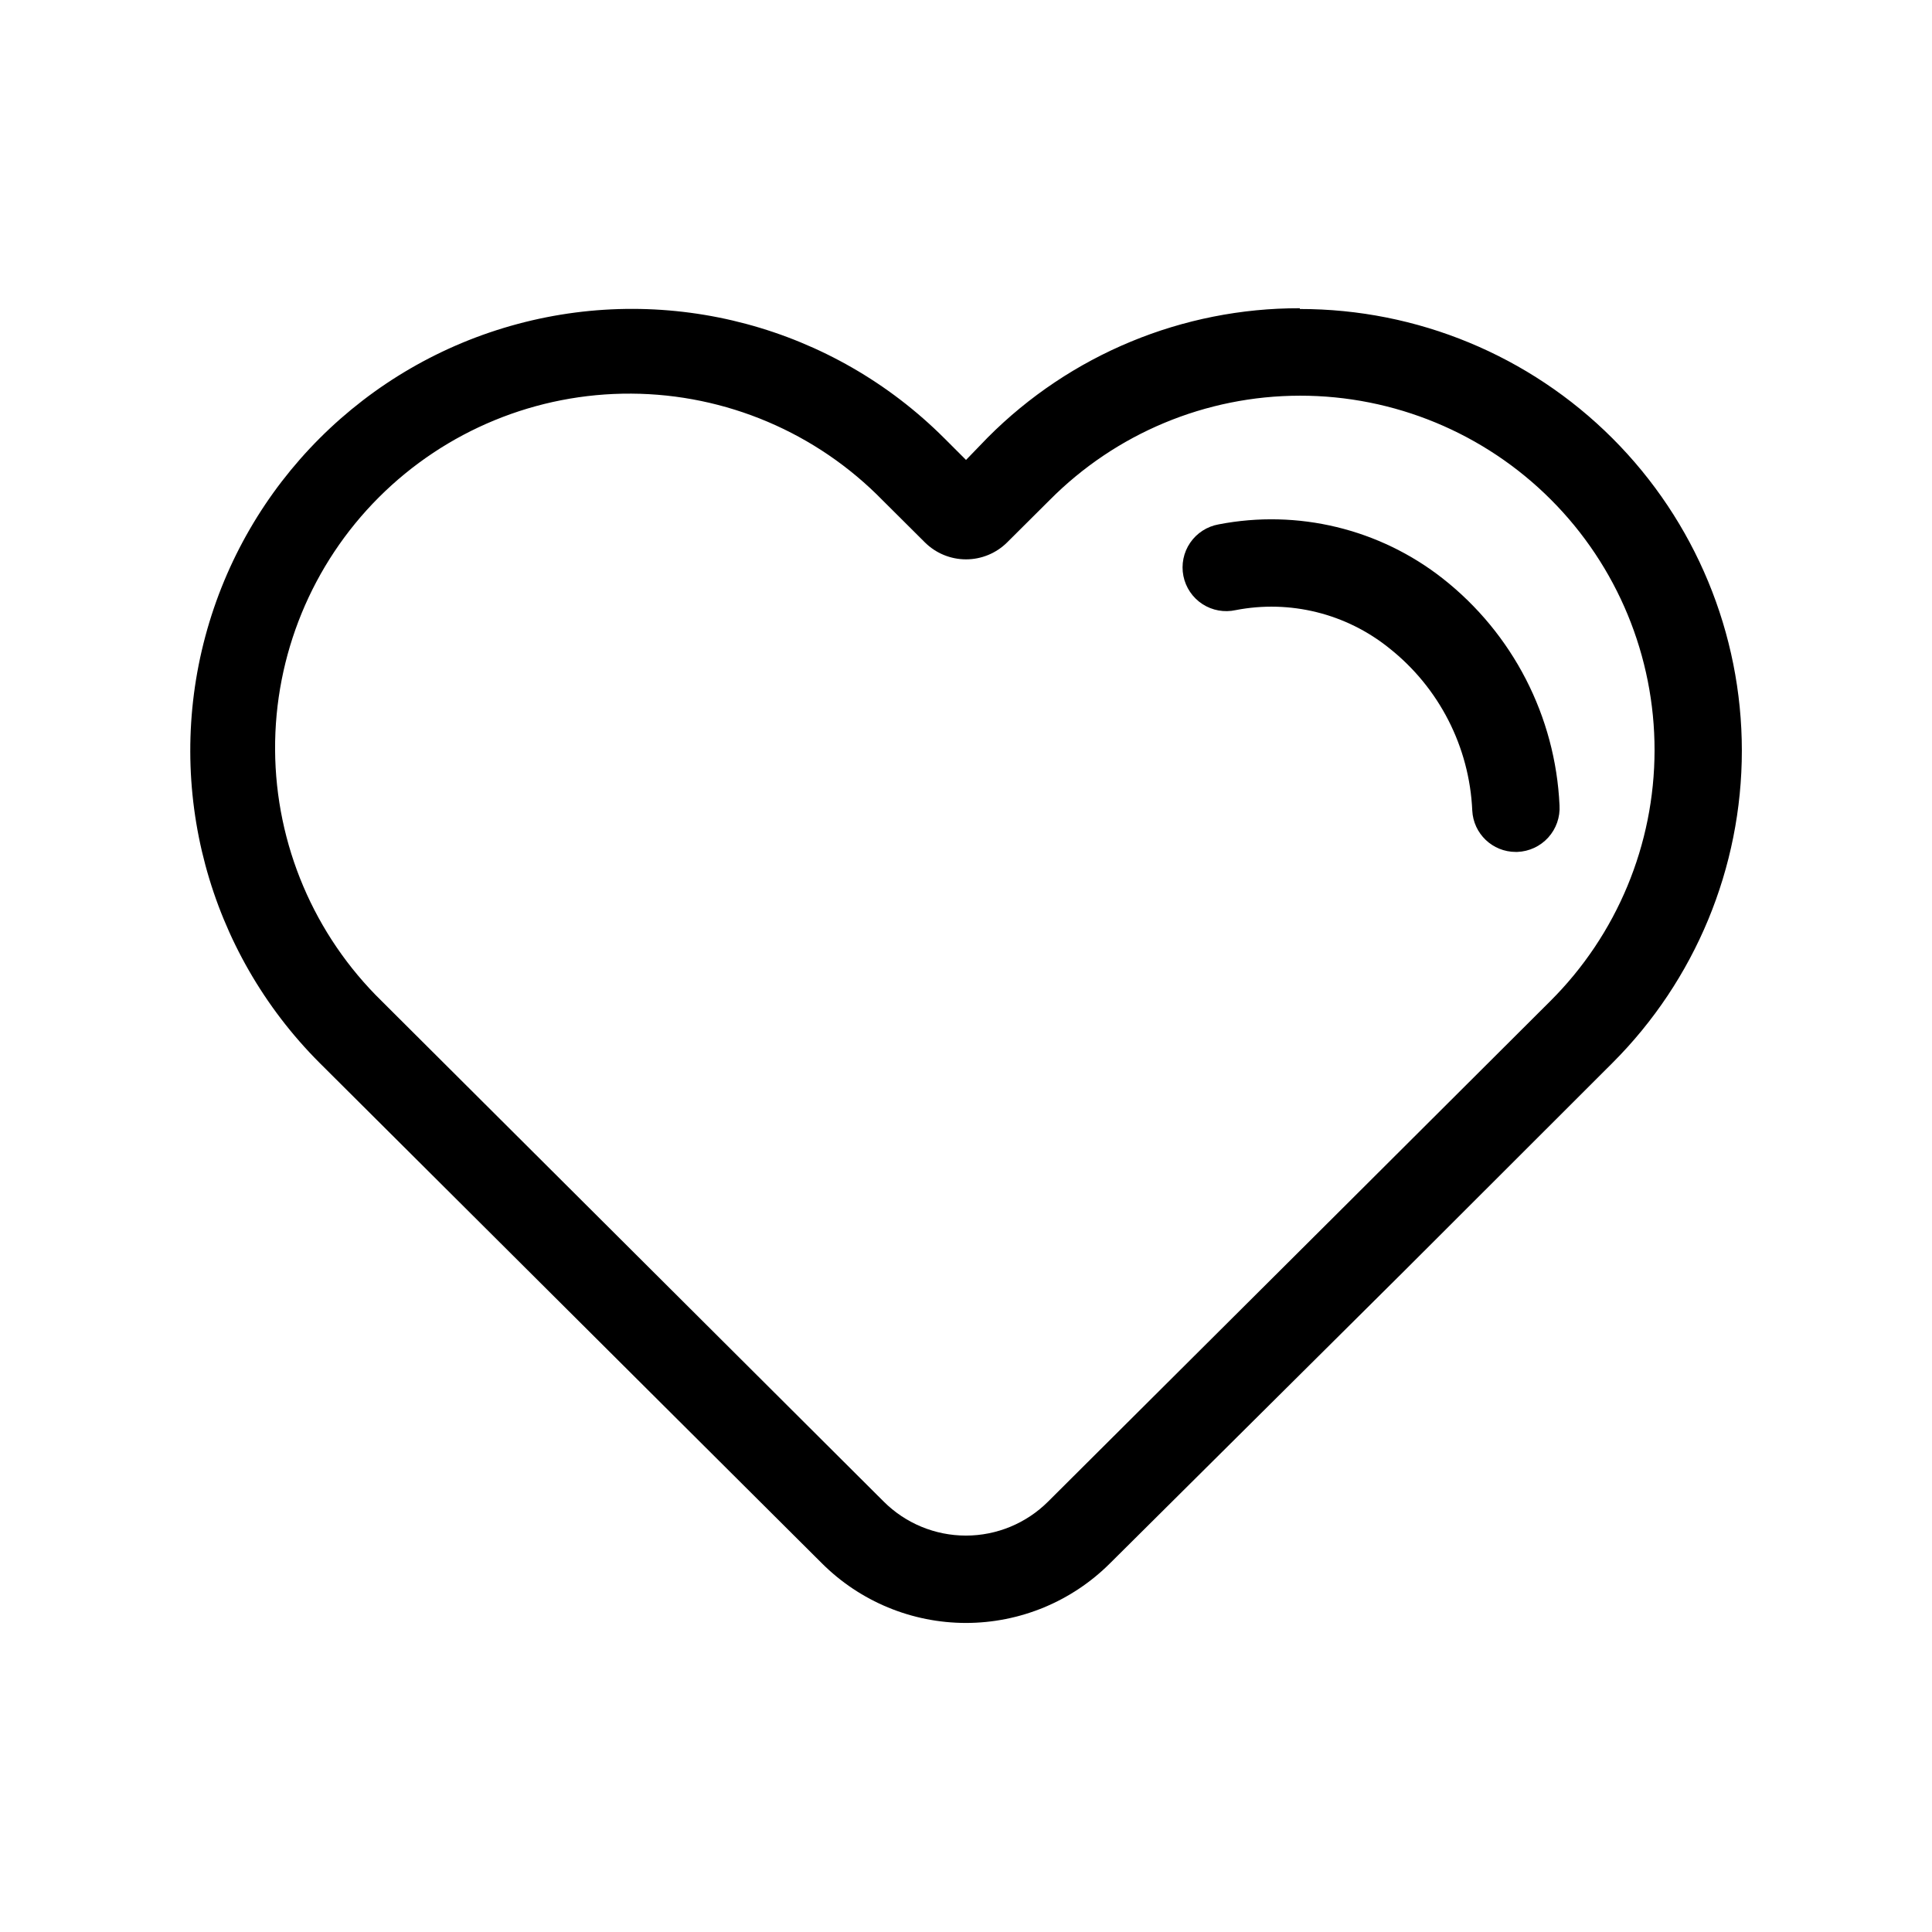 <?xml version="1.0" encoding="UTF-8"?>
<!-- Uploaded to: SVG Repo, www.svgrepo.com, Generator: SVG Repo Mixer Tools -->
<svg fill="#000000" width="800px" height="800px" version="1.1" viewBox="144 144 512 512" xmlns="http://www.w3.org/2000/svg">
 <g>
  <path d="m488.47 248.86c24.941-0.027 48.867 9.871 66.504 27.512 17.637 17.637 27.531 41.566 27.5 66.508-0.027 24.941-9.977 48.848-27.652 66.445l-54.867 54.711-78.191 77.891c-5.781 5.773-13.617 9.02-21.789 9.02s-16.008-3.246-21.789-9.02l-133-132.6c-17.949-17.527-28.133-41.504-28.285-66.586-0.148-25.086 9.746-49.184 27.477-66.922 17.734-17.742 41.832-27.645 66.914-27.504 25.082 0.141 49.066 10.316 66.598 28.258l11.234 11.184c2.894 2.867 6.805 4.477 10.883 4.477 4.074 0 7.984-1.609 10.879-4.477l11.234-11.184h0.004c17.539-17.711 41.422-27.688 66.352-27.711m0-23.176c-31.043-0.074-60.828 12.262-82.727 34.262l-5.742 5.941-5.742-5.742h-0.004c-29.57-29.574-72.676-41.121-113.07-30.297-40.395 10.824-71.949 42.379-82.773 82.773-10.824 40.398 0.723 83.504 30.297 113.07l133.11 132.61c10.129 10.109 23.855 15.793 38.164 15.793 14.312 0 28.039-5.684 38.164-15.793l78.191-77.688 54.965-54.918c21.965-21.953 34.301-51.734 34.301-82.785-0.004-31.055-12.348-60.832-34.316-82.781s-51.758-34.266-82.809-34.242z"/>
  <path d="m545.7 369.77c-6.16 0.008-11.242-4.828-11.535-10.984-0.75-16.855-8.781-32.555-22.016-43.023-11.41-9.18-26.285-12.867-40.66-10.078-3.043 0.676-6.227 0.098-8.84-1.602-2.609-1.703-4.426-4.383-5.035-7.441-0.609-3.055 0.035-6.231 1.793-8.805 1.758-2.57 4.481-4.328 7.547-4.871 20.945-4.062 42.625 1.176 59.402 14.355 18.559 14.586 29.852 36.527 30.934 60.105 0.191 3.129-0.887 6.207-2.992 8.527-2.106 2.324-5.059 3.699-8.195 3.816z"/>
 </g>
</svg>